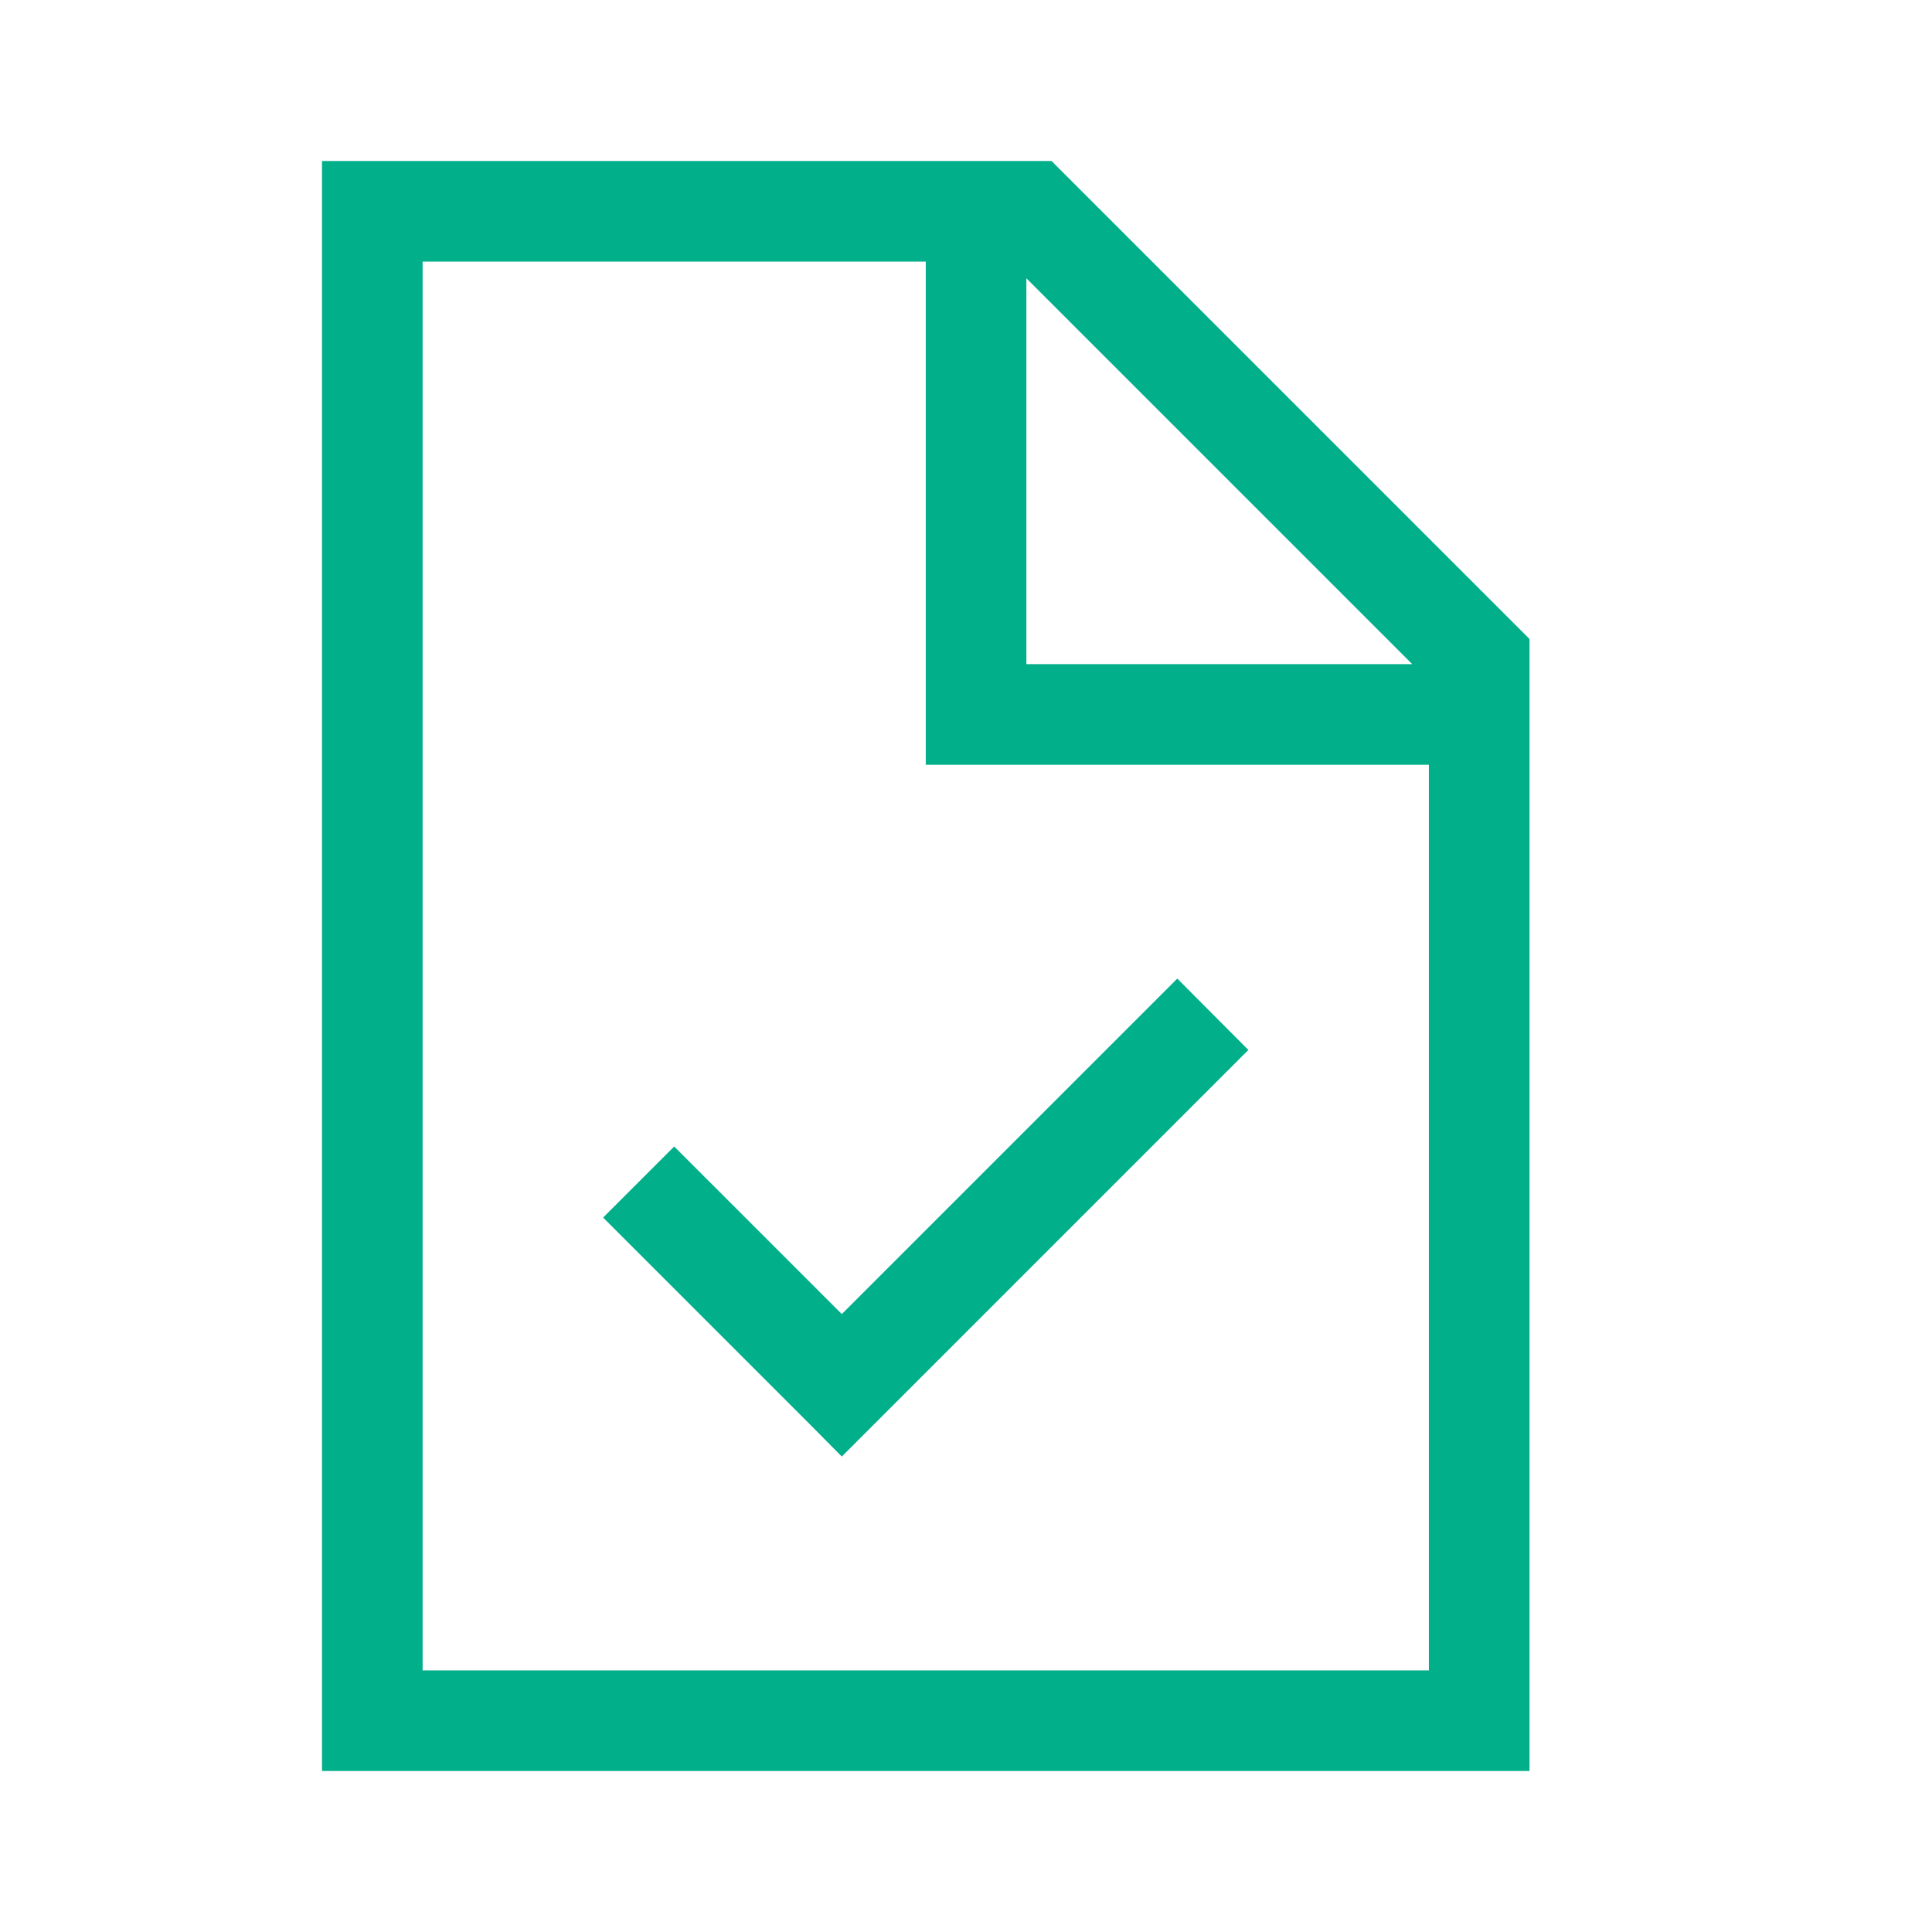<svg width="64" height="64" viewBox="0 0 64 64" fill="none" xmlns="http://www.w3.org/2000/svg">
<path d="M14 55.333V8.667H30.667V23.667V25.333H32.333H47.333V55.333H14ZM34 9.219L46.781 22H34V9.219ZM34.833 5.333H14H10.667V8.667V55.333V58.667H14H47.333H50.667V55.333V21.167L34.833 5.333ZM40.177 35.958L41.354 34.781L39 32.417L37.823 33.594L27.886 43.531L23.511 39.156L22.333 37.979L19.979 40.333L21.156 41.51L26.708 47.062L27.886 48.25L29.063 47.073L40.177 35.958Z" fill="#01AF8B"/>
</svg>
